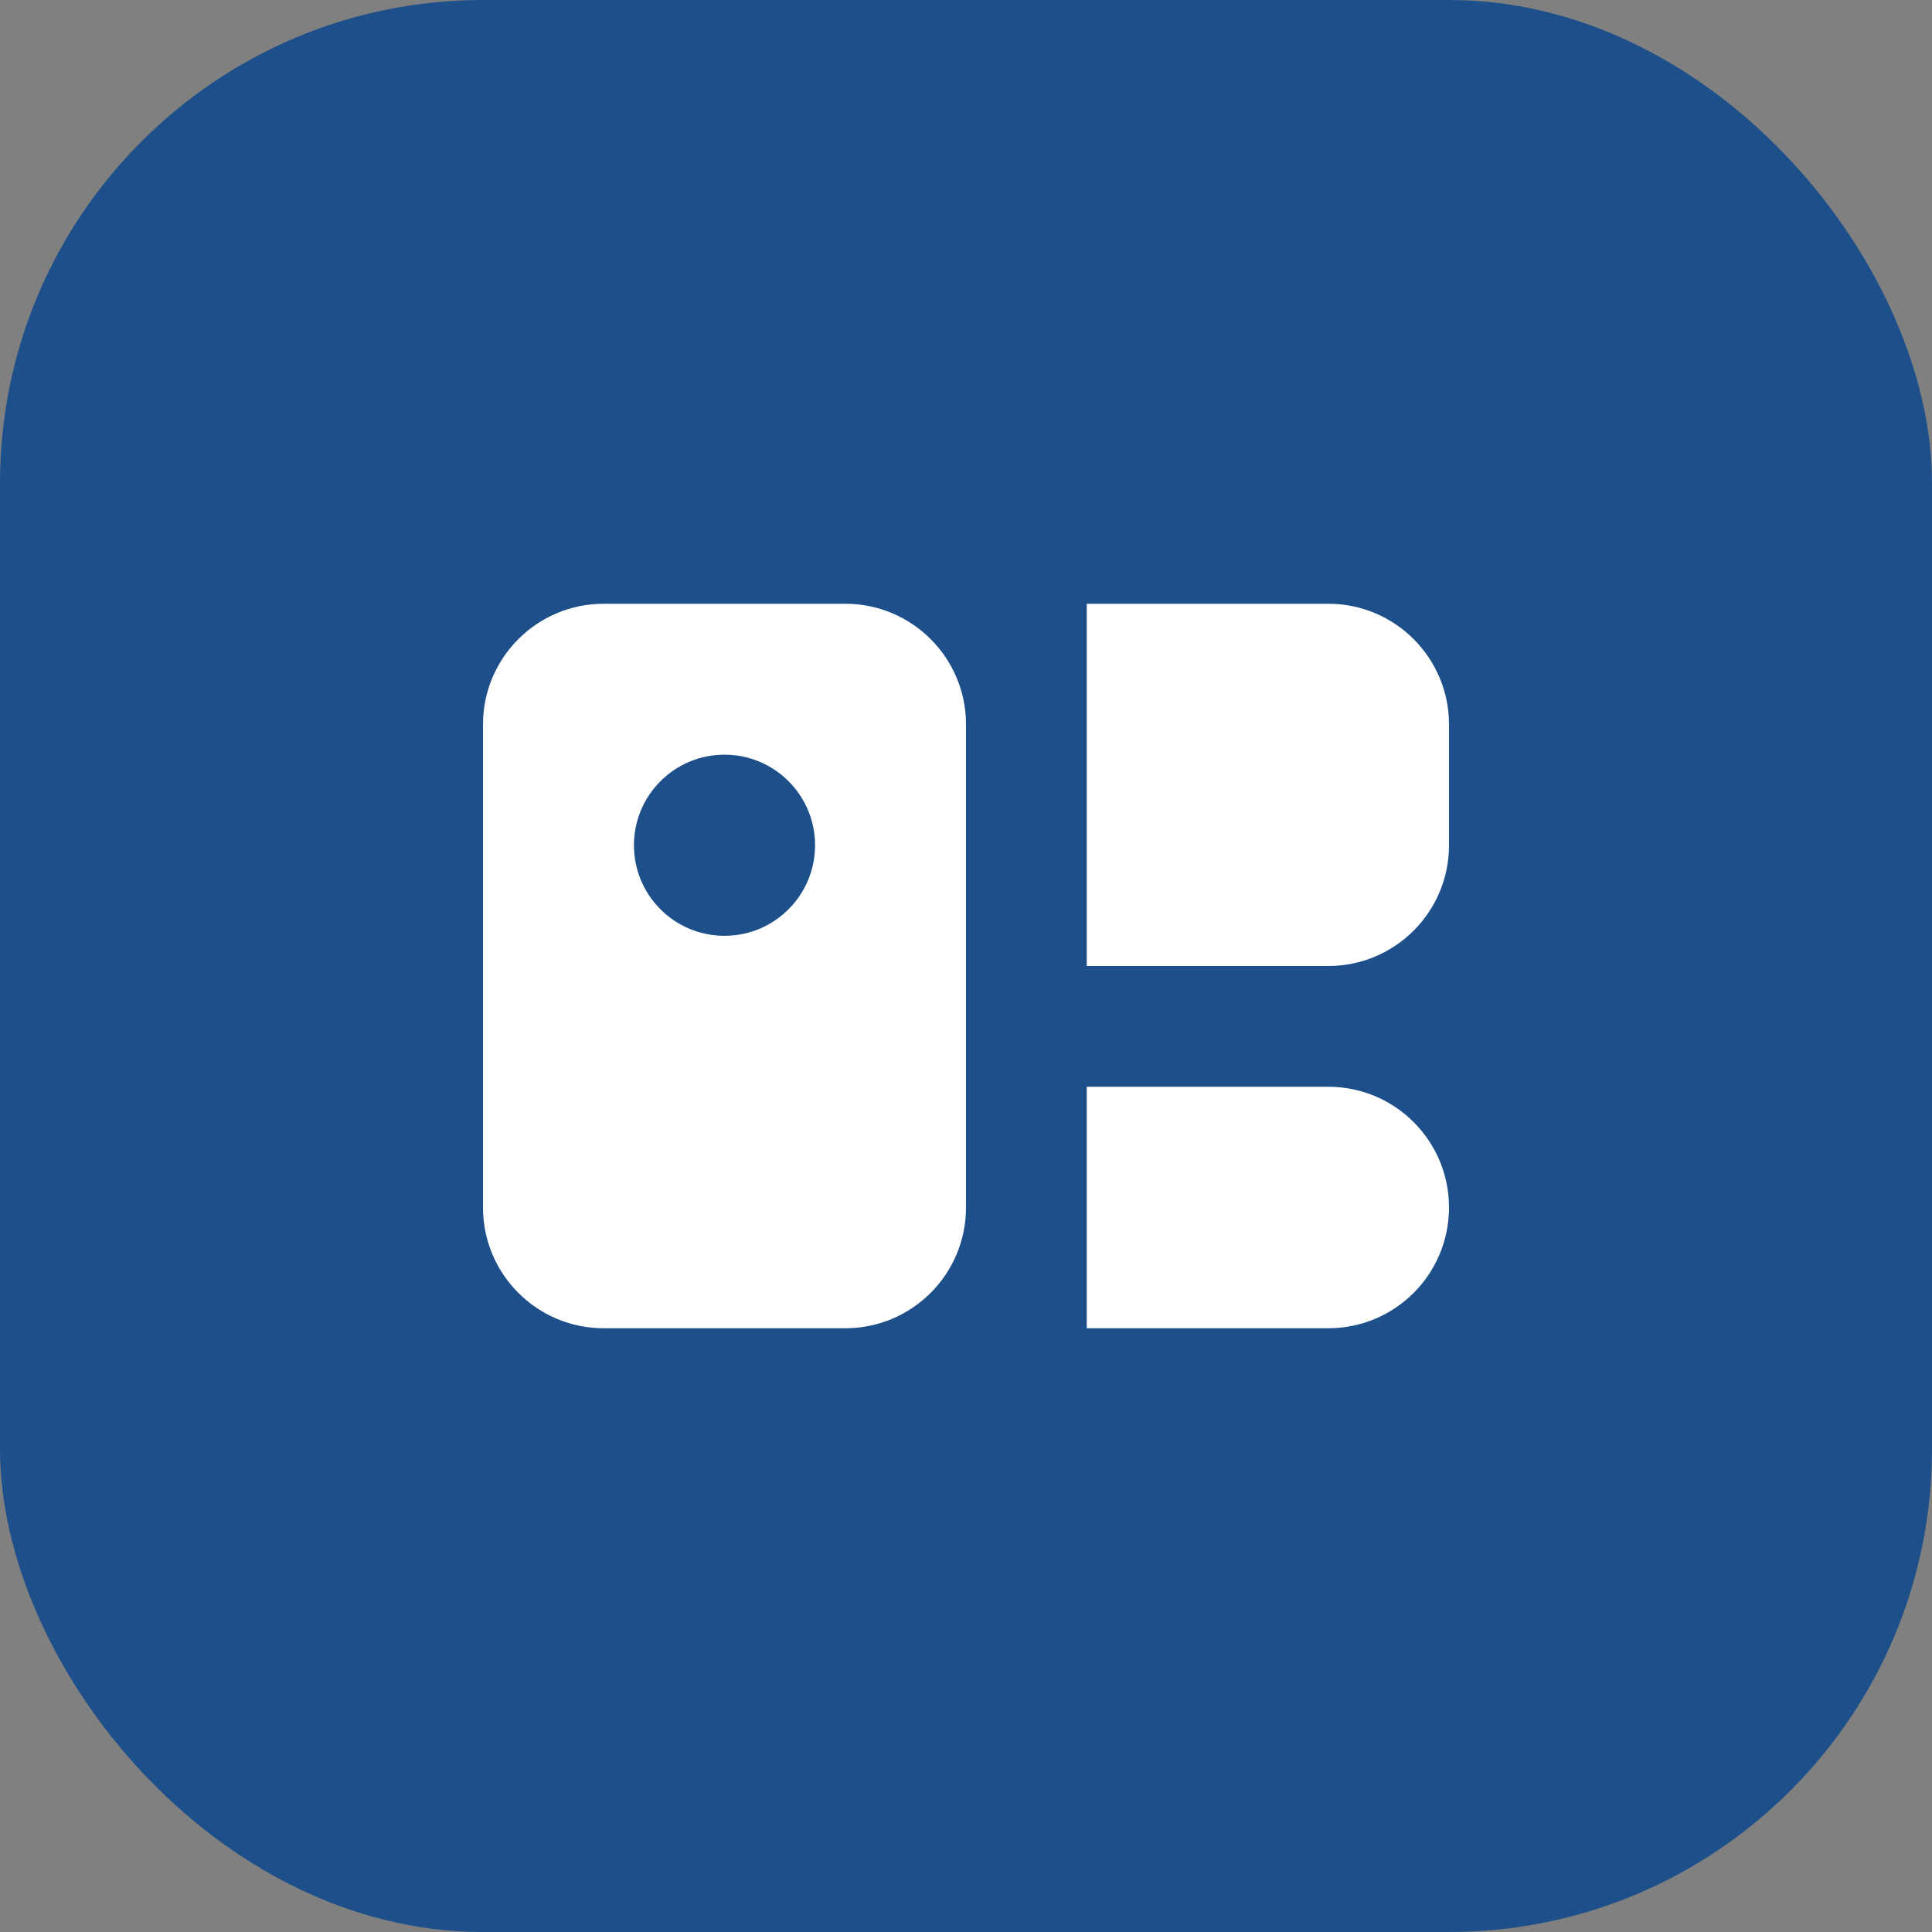 <svg width="32" height="32" viewBox="0 0 32 32" fill="none" xmlns="http://www.w3.org/2000/svg">
  <rect x="0" y="0" width="32" height="32" fill="#808080" stroke="none"/>
  <rect width="32" height="32" rx="8" fill="#1d4f8a"/>
  <path d="M8 12C8 10.895 8.895 10 10 10H14C15.105 10 16 10.895 16 12V20C16 21.105 15.105 22 14 22H10C8.895 22 8 21.105 8 20V12Z" fill="white"/>
  <path d="M18 10H22C23.105 10 24 10.895 24 12V14C24 15.105 23.105 16 22 16H18V10Z" fill="white"/>
  <path d="M18 18H22C23.105 18 24 18.895 24 20V20C24 21.105 23.105 22 22 22H18V18Z" fill="white"/>
  <circle cx="12" cy="14" r="1.5" fill="#1d4f8a"/>
</svg>
